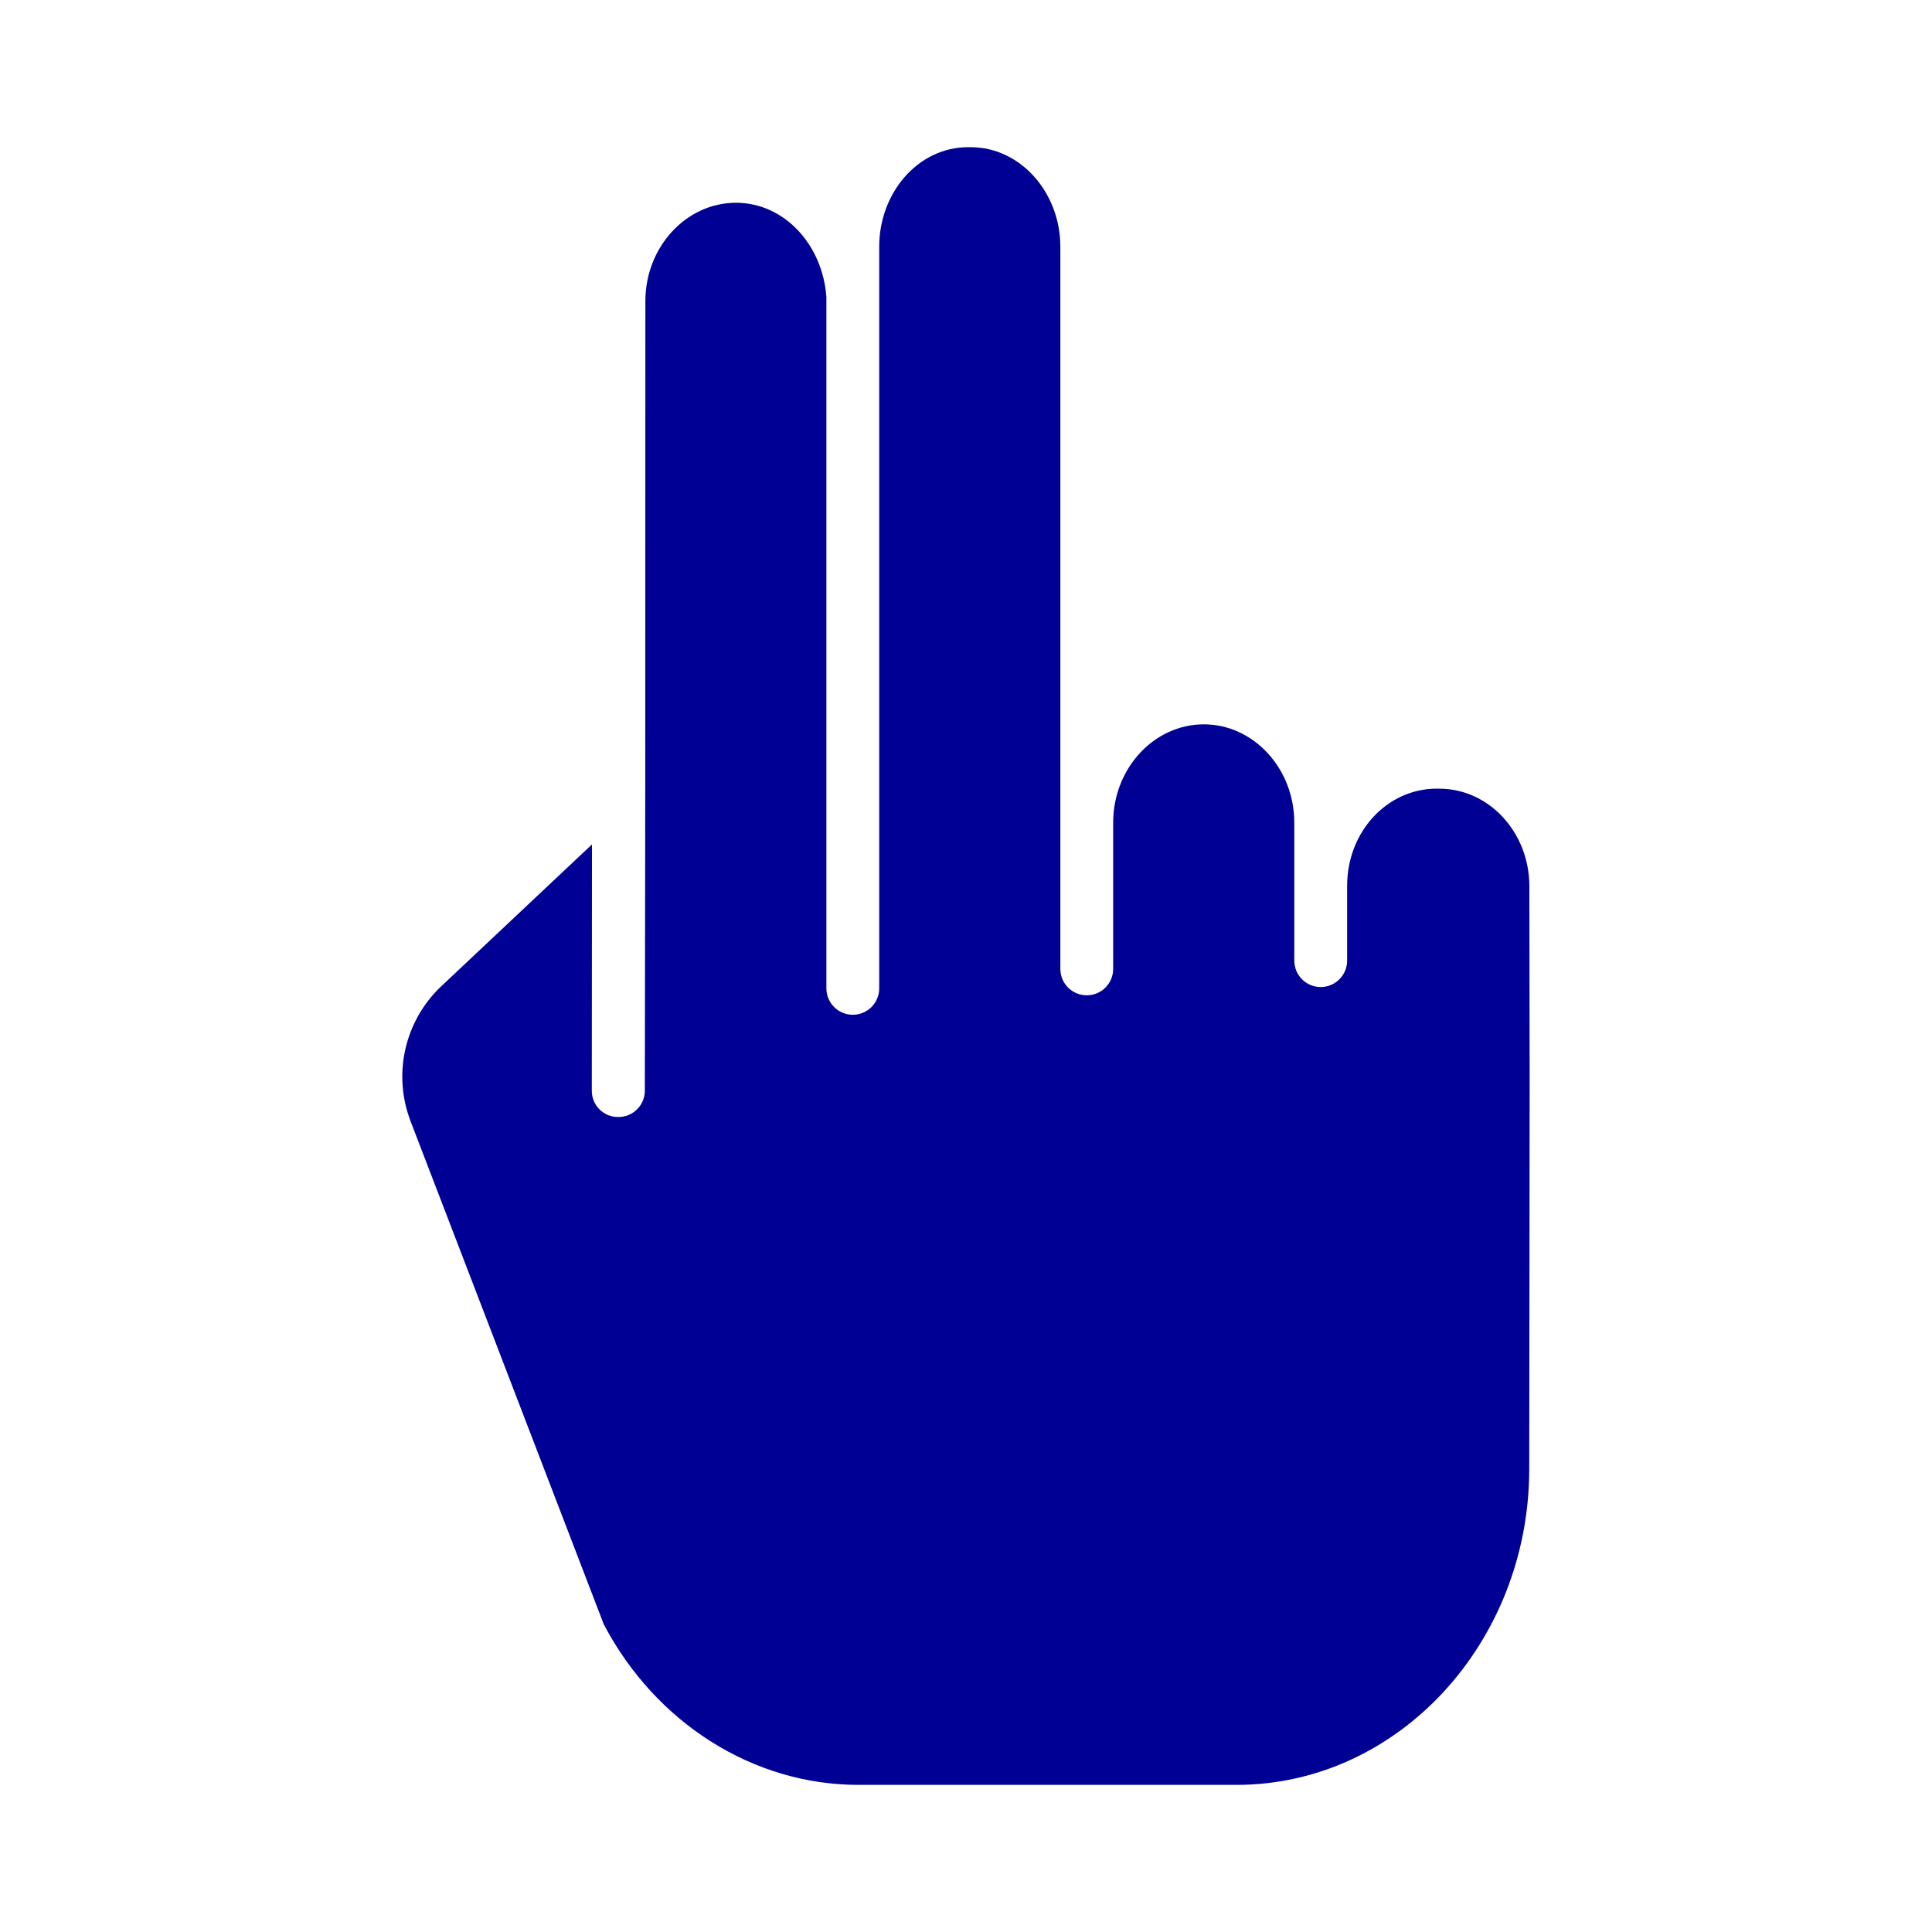 <?xml version="1.0" encoding="UTF-8"?> <svg xmlns="http://www.w3.org/2000/svg" width="512pt" height="512pt" version="1.1" viewBox="0 0 512 512"><path d="m381.44 209h-0.684c-13.152 0-23.754 11.406-23.754 25.773v19.801c0 3.863-3.133 7-7 7s-7-3.137-7-7v-36.562c0-14.363-10.809-26.055-23.965-26.055-13.227 0-24.035 11.688-24.035 26.055v38.758-0.004c0 3.867-3.133 7-7 7s-7-3.133-7-7v-191.39c0-14.363-10.59-26.371-23.742-26.371h-0.727c-13.152 0-23.531 12-23.531 26.359v196.56c0 3.863-3.133 7-7 7s-7-3.137-7-7v-183.21c-1-13.871-11.145-24.98-23.969-24.98-13.152 0-23.988 11.68-24 26.035l-0.031 127.76v0.055l-0.113 81.516v-0.004c-0.016 1.855-0.77 3.625-2.094 4.922s-3.109 2.016-4.961 1.996c-1.848 0.02-3.629-0.699-4.945-2-1.312-1.297-2.055-3.07-2.055-4.918l0.047-65.32-39.852 37.508h-0.004c-4.789 4.488-8.125 10.305-9.586 16.703-1.461 6.398-0.977 13.09 1.391 19.211l51.188 133.29c13.758 26.141 39.586 42.523 67.484 42.523h100.2c42.723 0 77.52-37.617 77.562-83.656 0.023-24.207 0.047-42.426 0.066-57.09 0.051-39.418 0.07-54.023-0.031-97.418-0.035-14.32-10.734-25.836-23.859-25.836z" fill="#000094"></path></svg> 
